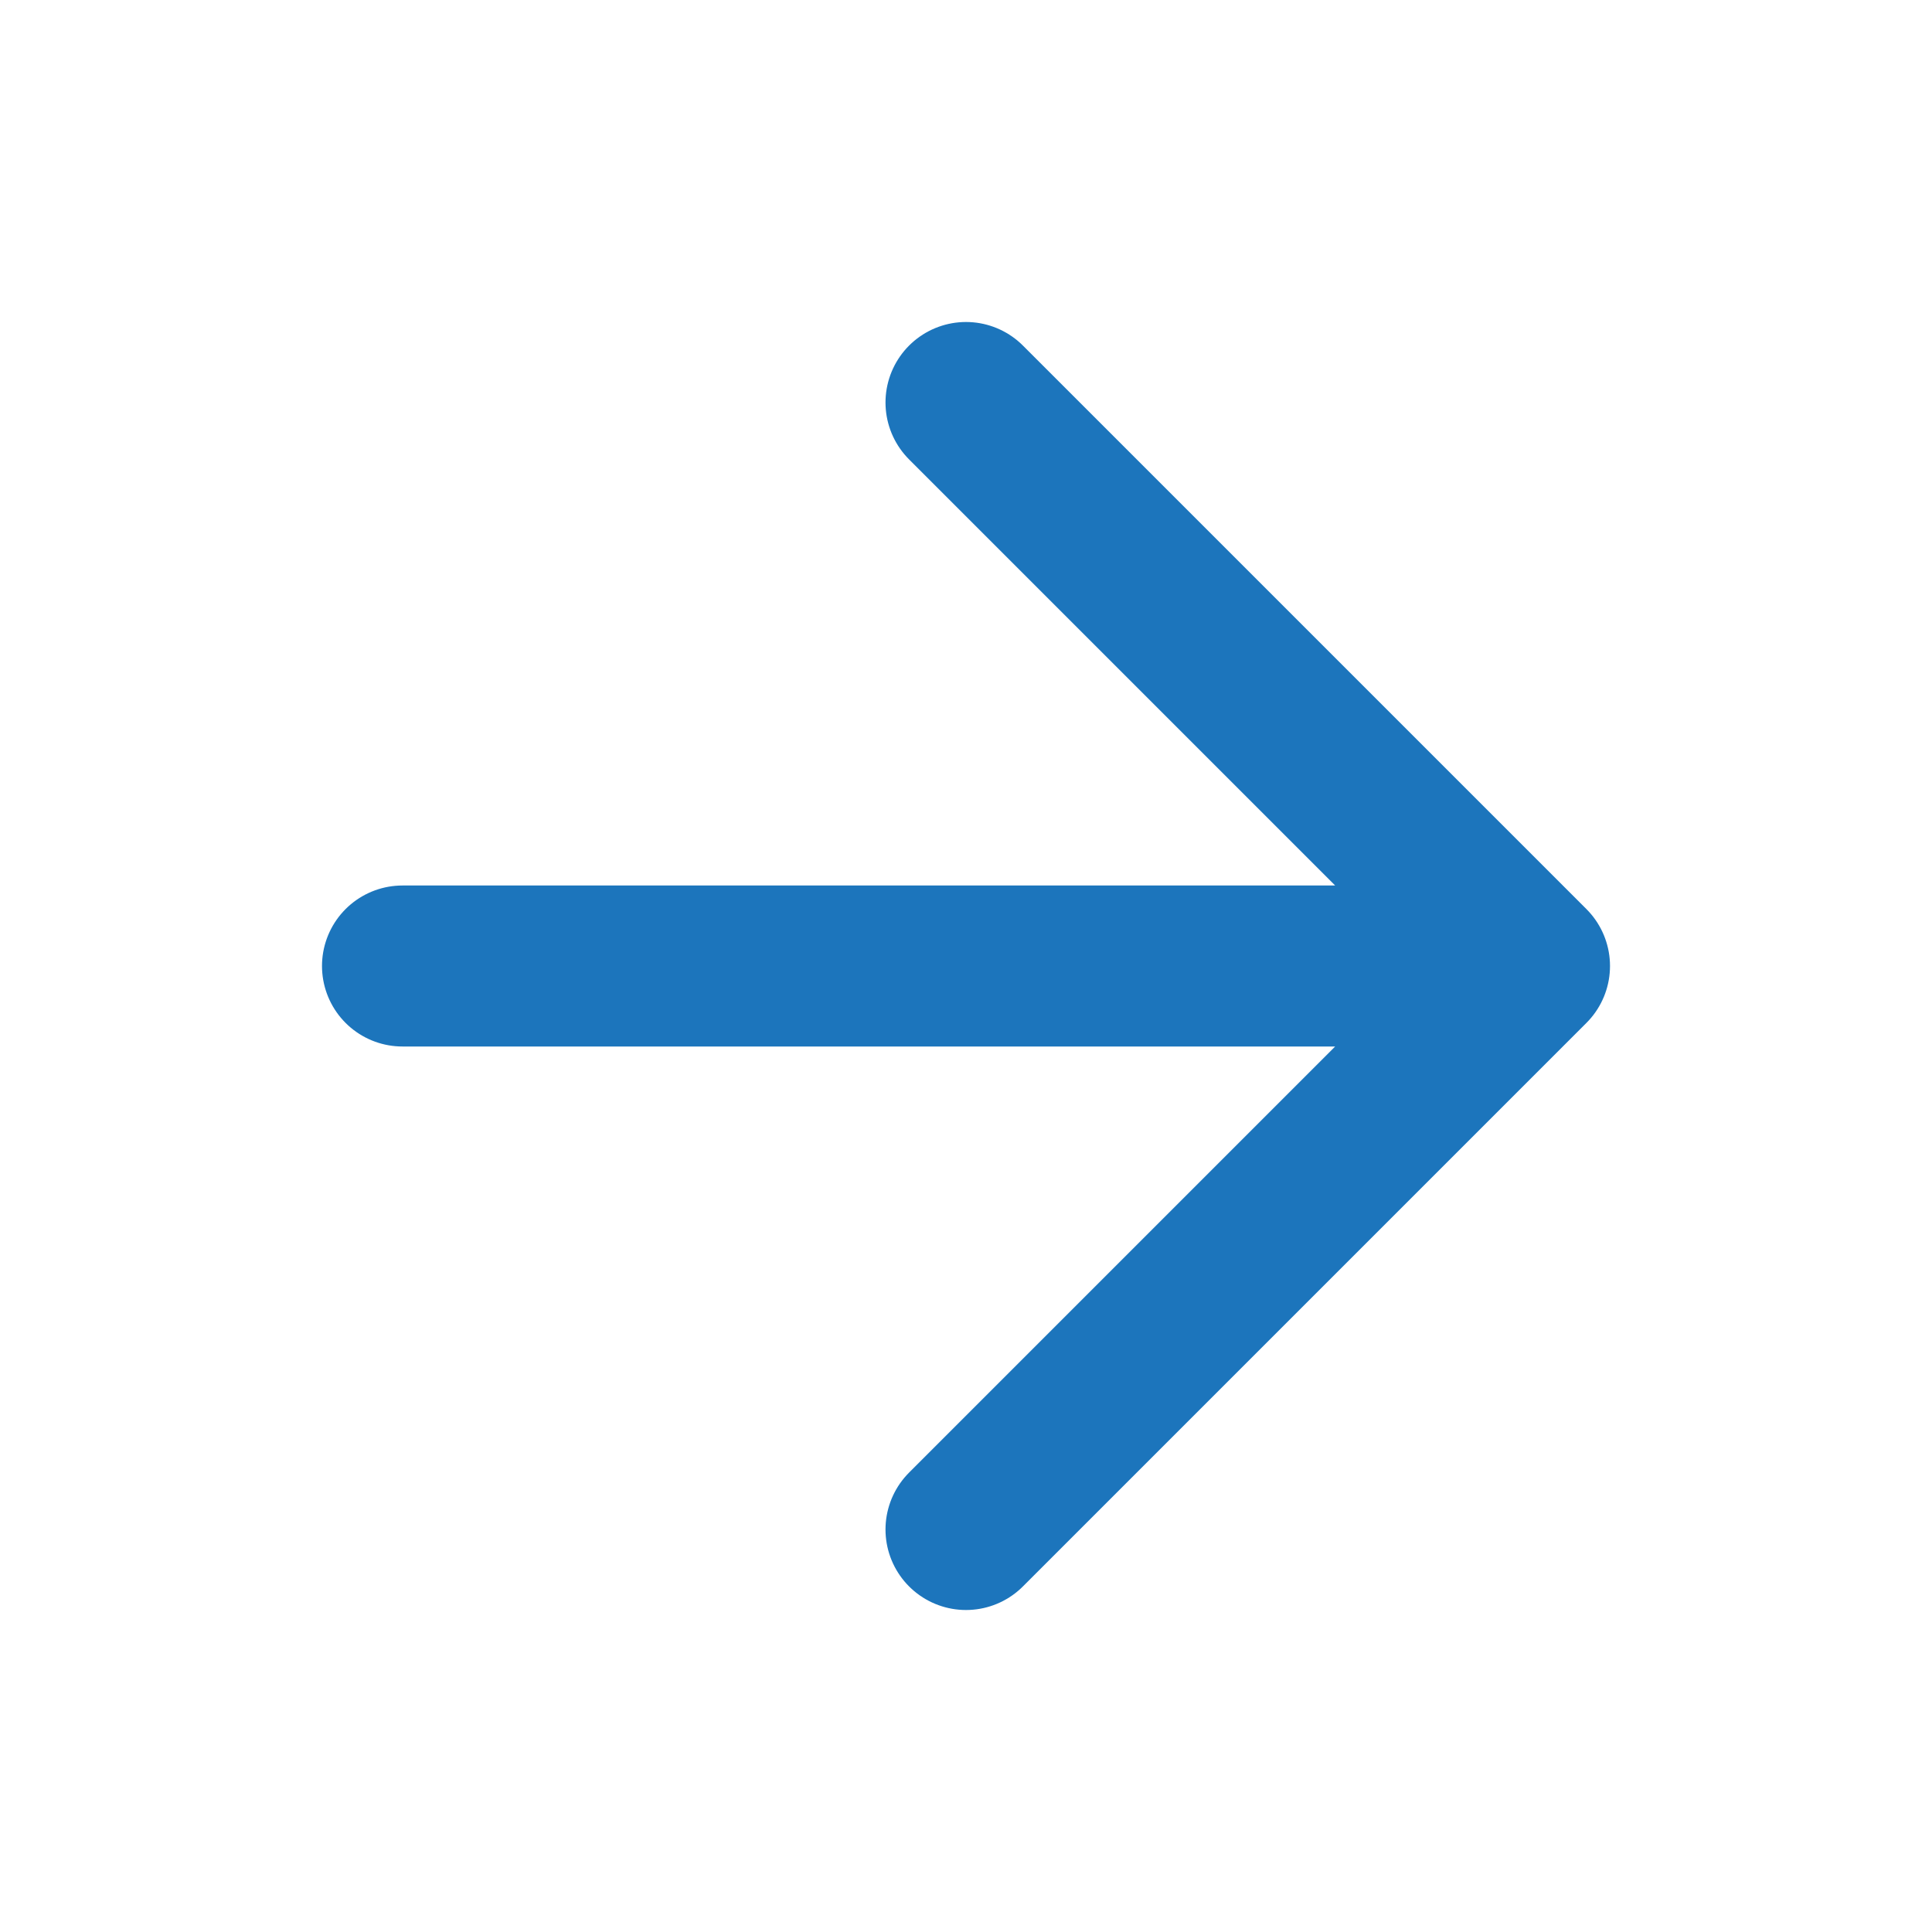 <?xml version="1.0" encoding="UTF-8"?>
<svg xmlns="http://www.w3.org/2000/svg" width="24" height="24" viewBox="0 0 24 24" fill="none">
  <g id="arrow-right">
    <path id="Icon" d="M5 12H19M19 12L12 5M19 12L12 19" stroke="#1C75BC" stroke-width="2" stroke-linecap="round" stroke-linejoin="round"></path>
  </g>
</svg>
